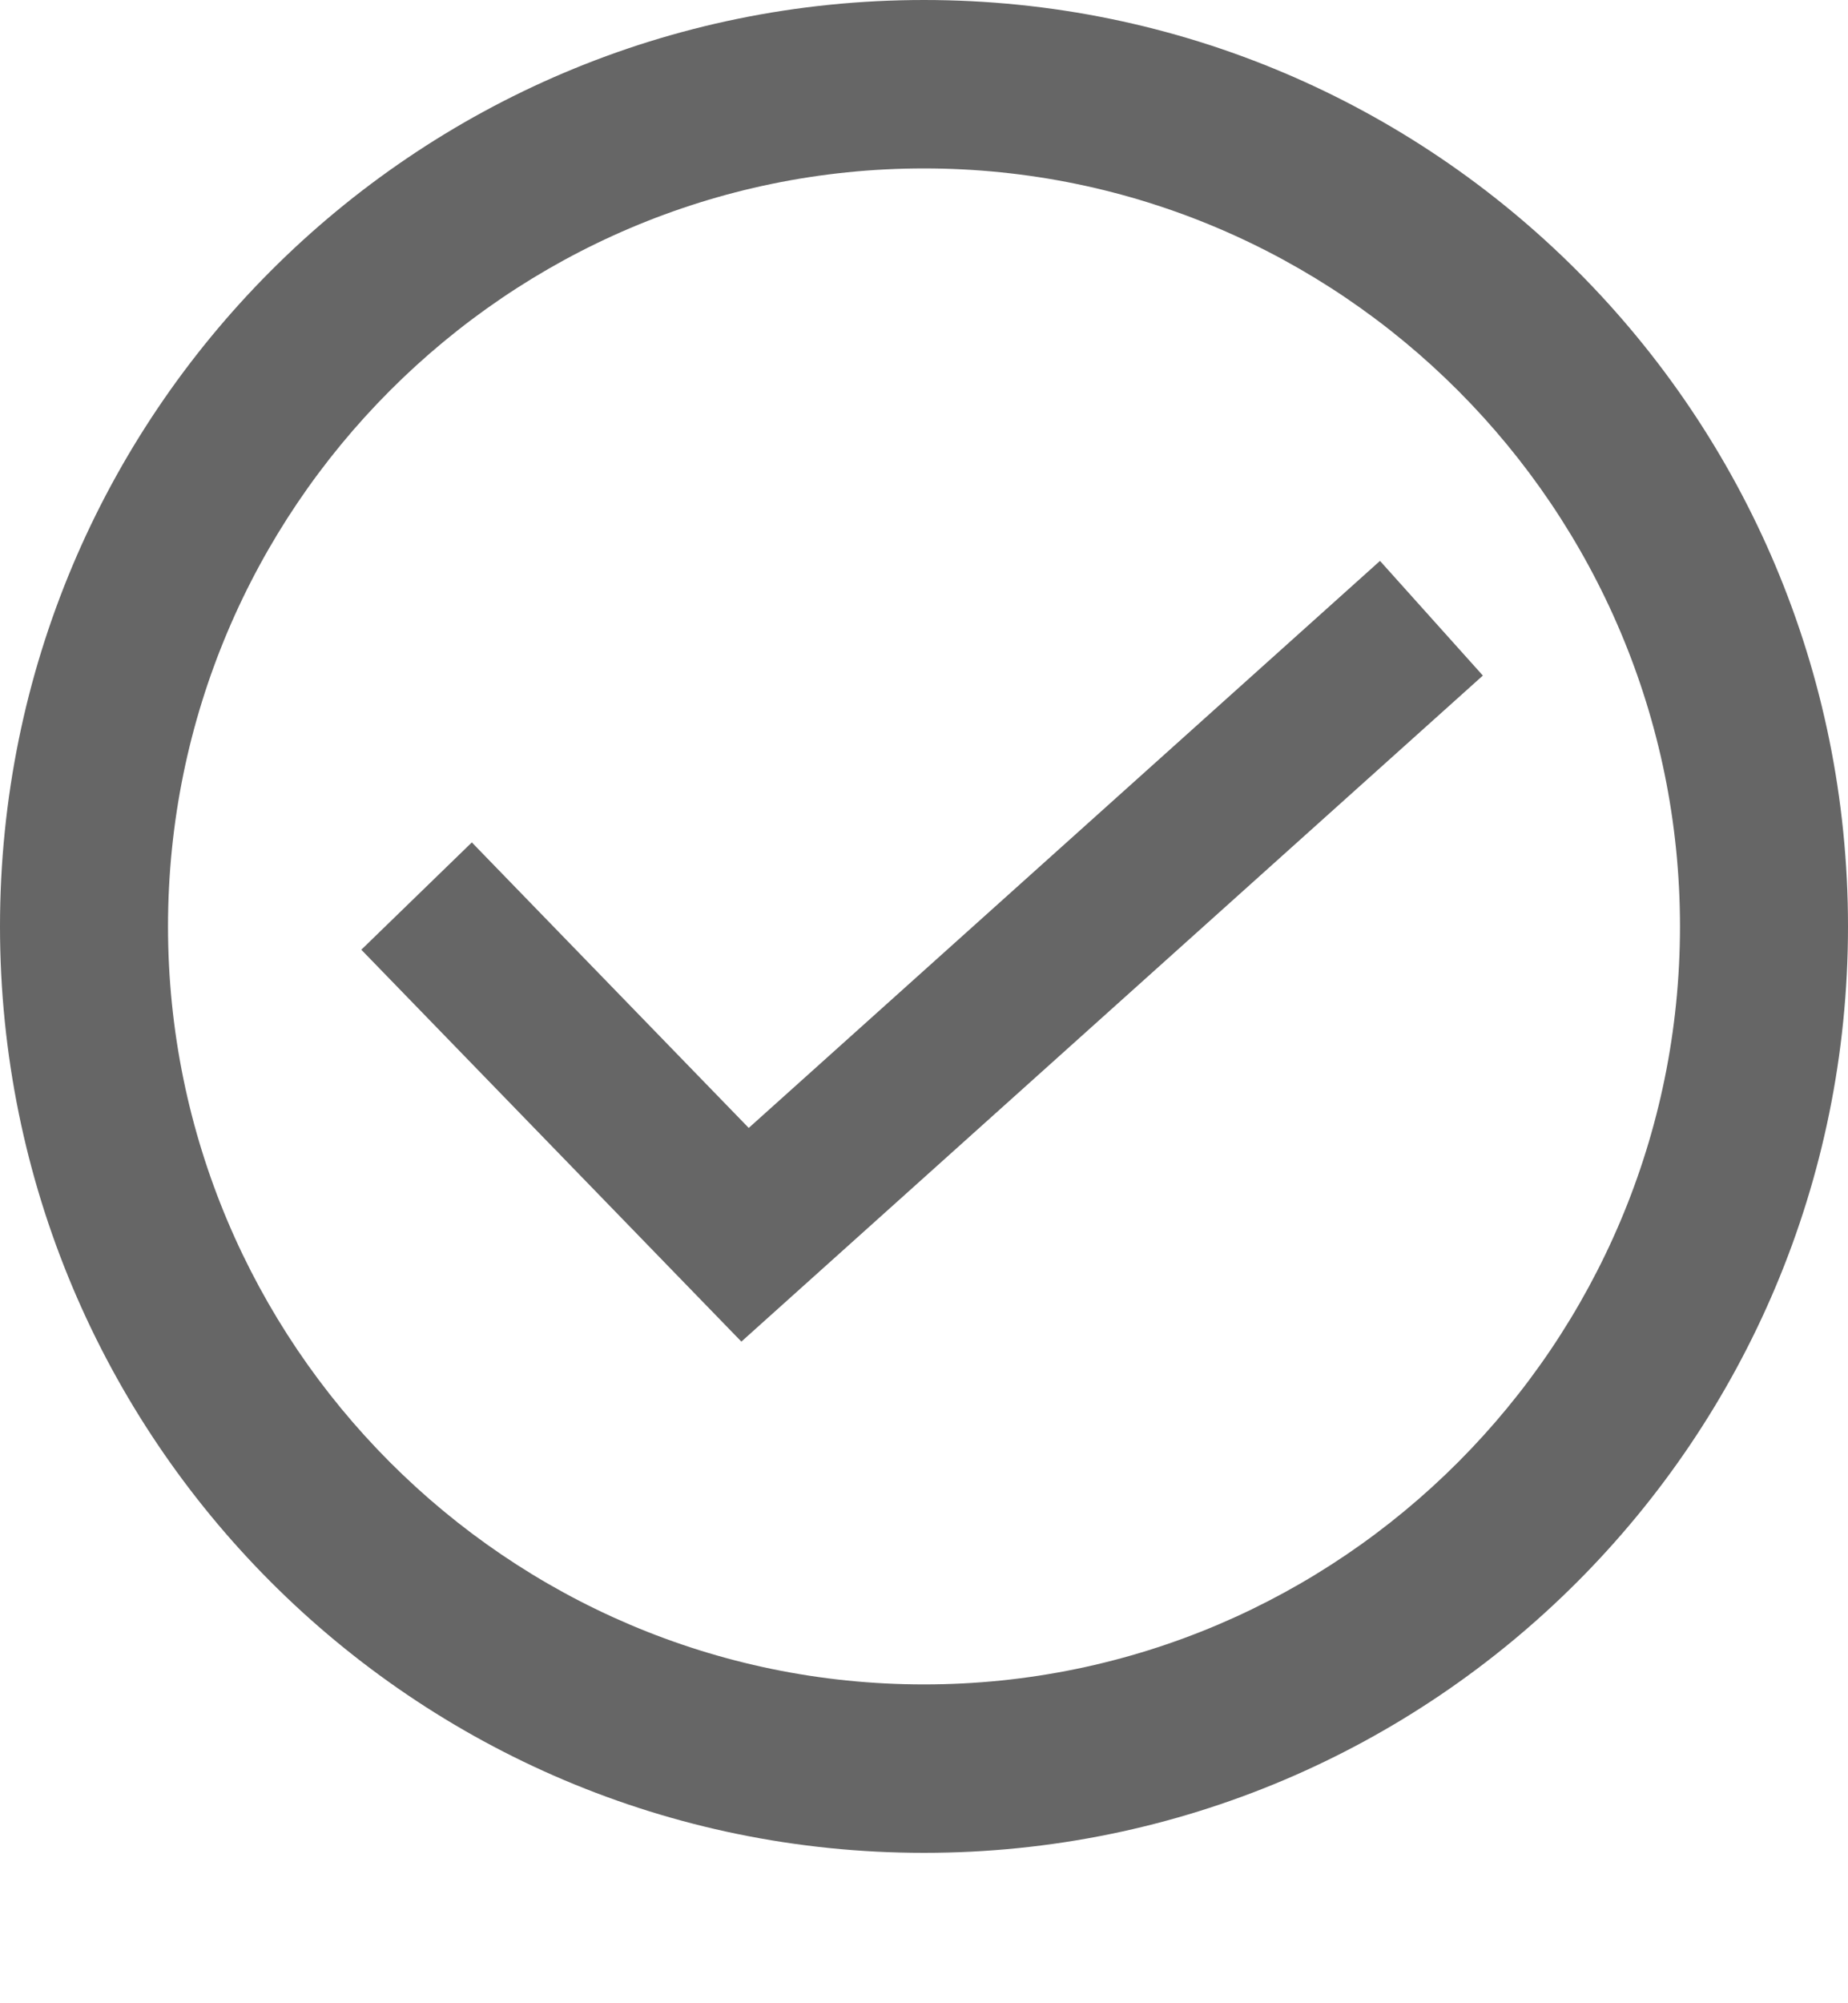 <svg width="12" height="13" viewBox="0 0 12 13" fill="none" xmlns="http://www.w3.org/2000/svg">
<g clip-path="url(#clip0_29_193)">
<path d="M6 1.093C8.705 1.093 10.909 3.301 10.909 6.012C10.909 8.723 8.705 10.931 6 10.931C3.295 10.931 1.091 8.723 1.091 6.012C1.091 3.301 3.295 1.093 6 1.093ZM6 0C2.684 0 0 2.689 0 6.012C0 9.335 2.684 12.024 6 12.024C9.316 12.024 12 9.335 12 6.012C12 2.689 9.316 0 6 0Z" fill="#666666"/>
<path d="M2.705 5.815L4.838 8.013L9.295 4.012" stroke="#666666" stroke-miterlimit="10"/>
</g>
<defs>
<clipPath id="clip0_29_193">
<rect width="12" height="12.024" fill="white"/>
</clipPath>
</defs>
</svg>
